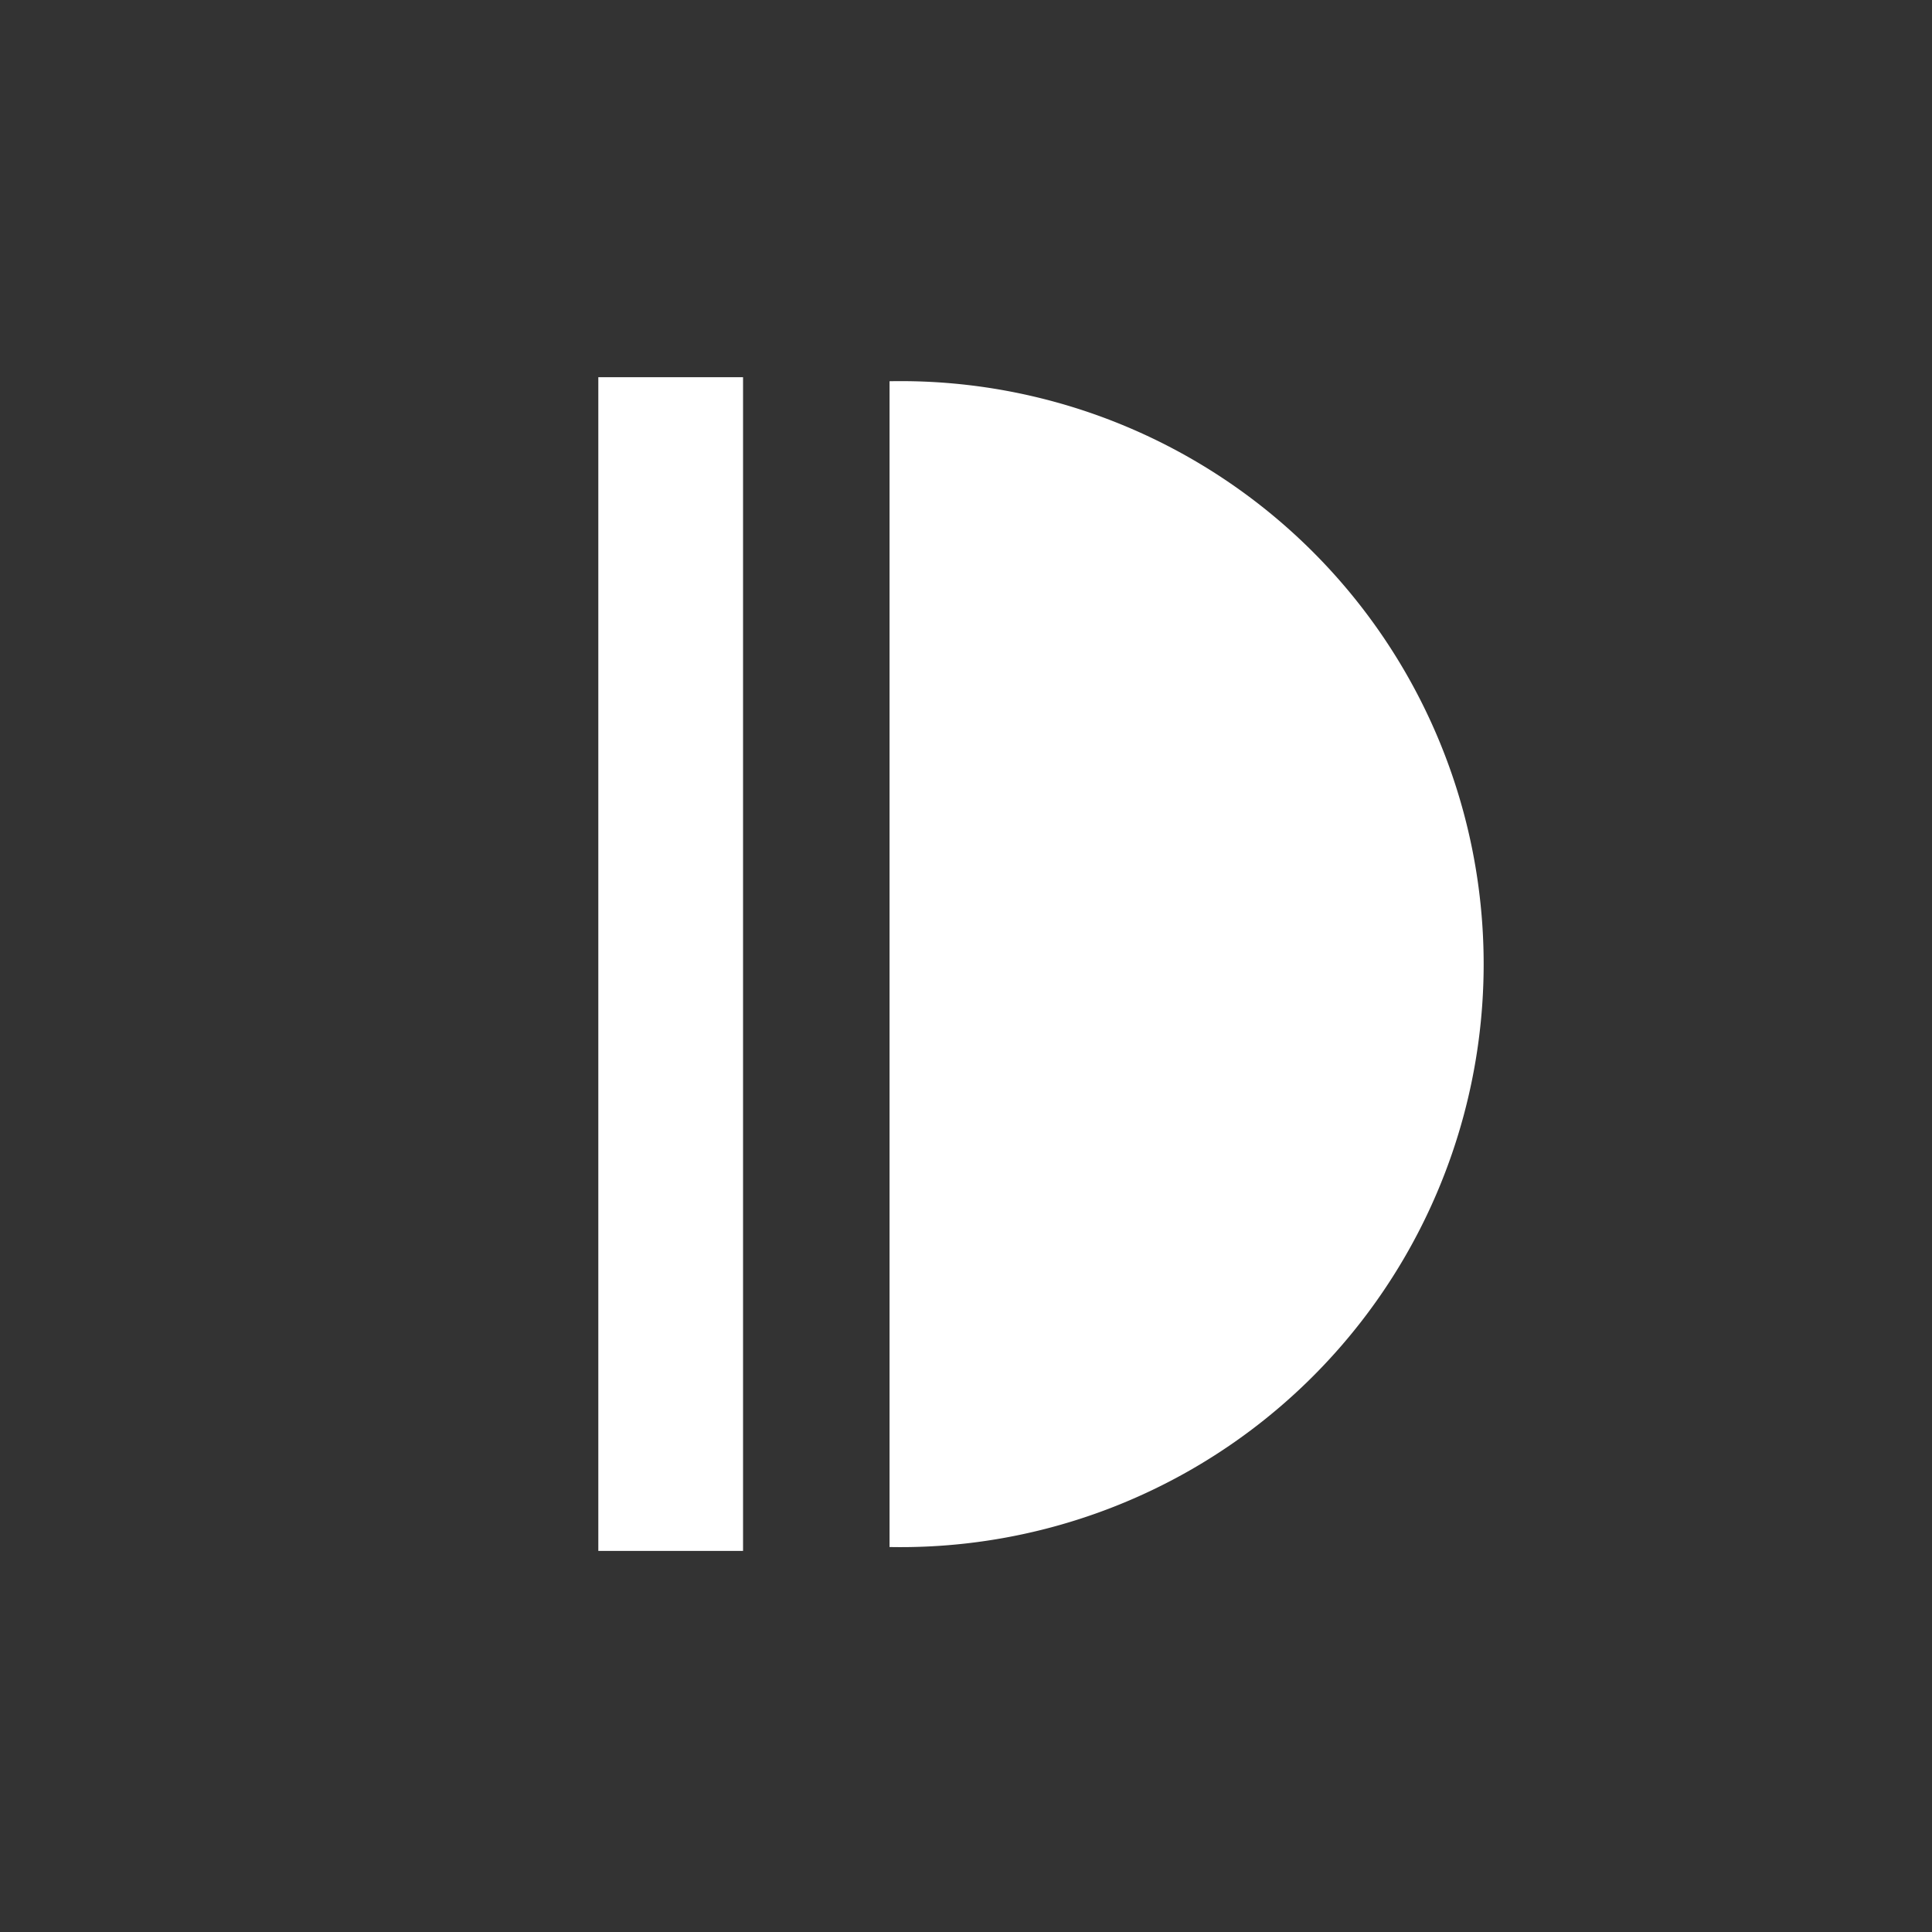 <?xml version="1.0" encoding="UTF-8" standalone="no"?>
<svg
   xmlns:dc="http://purl.org/dc/elements/1.1/"
   xmlns:cc="http://creativecommons.org/ns#"
   xmlns:rdf="http://www.w3.org/1999/02/22-rdf-syntax-ns#"
   xmlns:svg="http://www.w3.org/2000/svg"
   xmlns="http://www.w3.org/2000/svg"
   xmlns:sodipodi="http://sodipodi.sourceforge.net/DTD/sodipodi-0.dtd"
   xmlns:inkscape="http://www.inkscape.org/namespaces/inkscape"
   inkscape:version="1.0 (4035a4fb49, 2020-05-01)"
   sodipodi:docname="iData-Favicon-alt.svg"
   version="1.1"
   viewBox="0 0 273.66 273.66"
   data-name="Layer 1"
   id="Layer_1">
  <rect x="0" y="0" width="273.66" height="273.66" fill="#333333" stroke="none"/>
  <defs
     id="defs9" />
  <sodipodi:namedview
     inkscape:current-layer="Layer_1"
     inkscape:window-maximized="1"
     inkscape:window-y="-8"
     inkscape:window-x="-8"
     inkscape:cy="188.34247"
     inkscape:cx="136.83"
     inkscape:zoom="3.106044"
     showgrid="false"
     id="namedview7"
     inkscape:window-height="1017"
     inkscape:window-width="1920"
     inkscape:pageshadow="2"
     inkscape:pageopacity="0"
     guidetolerance="10"
     gridtolerance="10"
     objecttolerance="10"
     borderopacity="1"
     bordercolor="#666666"
     pagecolor="#ffffff" />
  <rect
     style="fill:#ffffff"
     id="rect2"
     height="166.25"
     width="20.5"
     y="53.43"
     x="84.75" />
  <path
     style="fill:#ffffff"
     id="path4"
     d="M126,219.13A82.58,82.58,0,1,0,126,54V219.13" />
</svg>
